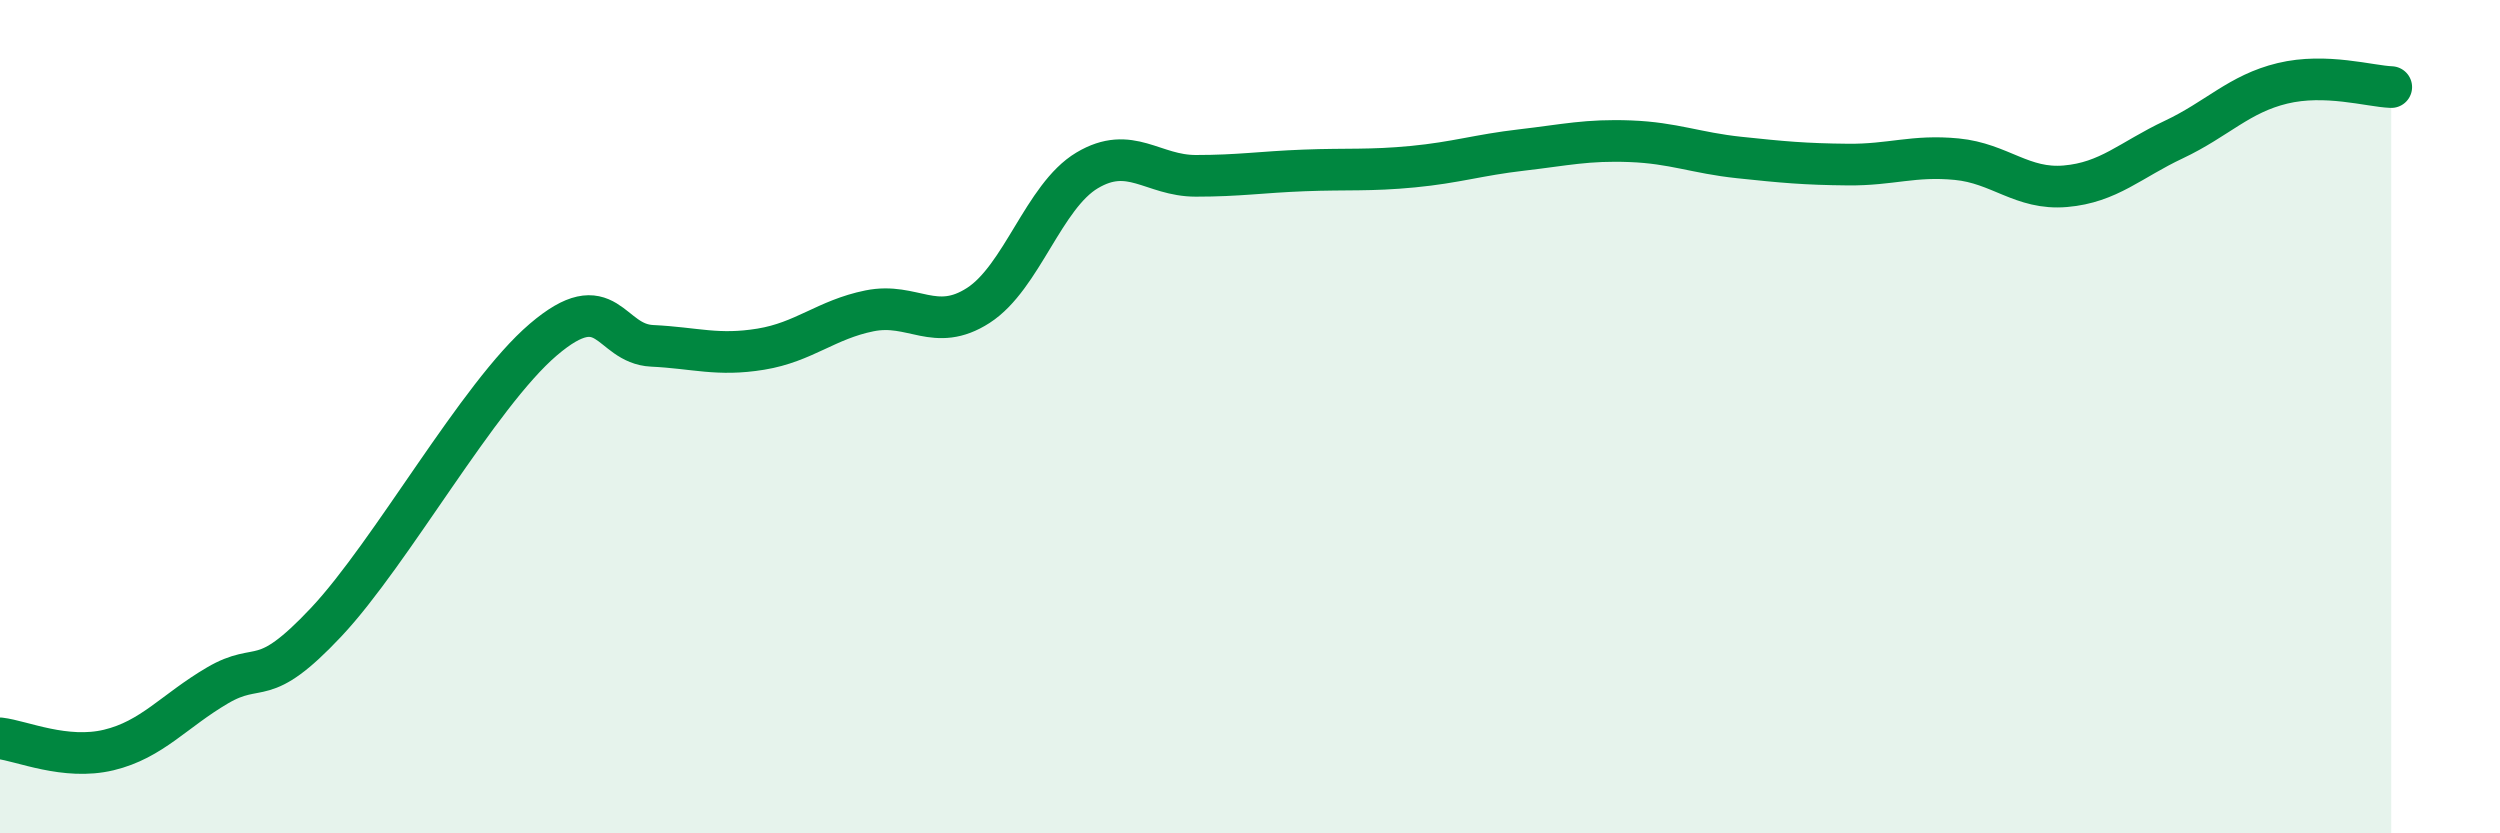 
    <svg width="60" height="20" viewBox="0 0 60 20" xmlns="http://www.w3.org/2000/svg">
      <path
        d="M 0,17.72 C 0.52,17.78 1.57,18.25 2.61,18 C 3.65,17.75 4.18,17.06 5.22,16.45 C 6.26,15.84 6.27,16.59 7.83,14.93 C 9.39,13.27 11.48,9.48 13.04,8.15 C 14.6,6.82 14.61,8.25 15.65,8.3 C 16.69,8.35 17.22,8.55 18.26,8.38 C 19.3,8.21 19.83,7.67 20.87,7.46 C 21.91,7.25 22.44,8 23.48,7.33 C 24.52,6.66 25.05,4.71 26.09,4.09 C 27.13,3.47 27.66,4.22 28.7,4.22 C 29.74,4.22 30.26,4.13 31.3,4.09 C 32.34,4.05 32.87,4.1 33.91,4 C 34.95,3.9 35.48,3.72 36.52,3.6 C 37.56,3.48 38.09,3.35 39.13,3.39 C 40.17,3.43 40.7,3.67 41.74,3.78 C 42.78,3.89 43.31,3.94 44.35,3.95 C 45.39,3.96 45.92,3.72 46.96,3.82 C 48,3.92 48.53,4.56 49.57,4.47 C 50.61,4.38 51.13,3.84 52.17,3.35 C 53.21,2.86 53.74,2.25 54.78,2 C 55.82,1.75 56.87,2.07 57.39,2.09L57.39 20L0 20Z"
        fill="#008740"
        opacity="0.1"
        stroke-linecap="round"
        stroke-linejoin="round"
      />
      <path
        d="M 0,17.72 C 0.52,17.78 1.57,18.25 2.61,18 C 3.65,17.75 4.18,17.06 5.22,16.45 C 6.26,15.84 6.27,16.59 7.83,14.93 C 9.39,13.27 11.48,9.48 13.04,8.15 C 14.6,6.82 14.61,8.25 15.65,8.3 C 16.69,8.35 17.22,8.55 18.26,8.38 C 19.3,8.21 19.83,7.67 20.87,7.46 C 21.91,7.25 22.44,8 23.48,7.33 C 24.52,6.66 25.05,4.71 26.09,4.09 C 27.13,3.47 27.66,4.22 28.7,4.22 C 29.74,4.22 30.26,4.13 31.3,4.09 C 32.34,4.05 32.87,4.1 33.91,4 C 34.95,3.9 35.48,3.72 36.52,3.6 C 37.56,3.48 38.09,3.35 39.13,3.39 C 40.17,3.43 40.7,3.67 41.74,3.78 C 42.78,3.89 43.31,3.94 44.35,3.95 C 45.39,3.96 45.92,3.72 46.96,3.82 C 48,3.92 48.53,4.56 49.57,4.47 C 50.61,4.38 51.13,3.84 52.17,3.35 C 53.21,2.86 53.74,2.25 54.78,2 C 55.82,1.75 56.87,2.07 57.39,2.09"
        stroke="#008740"
        stroke-width="1"
        fill="none"
        stroke-linecap="round"
        stroke-linejoin="round"
      />
    </svg>
  